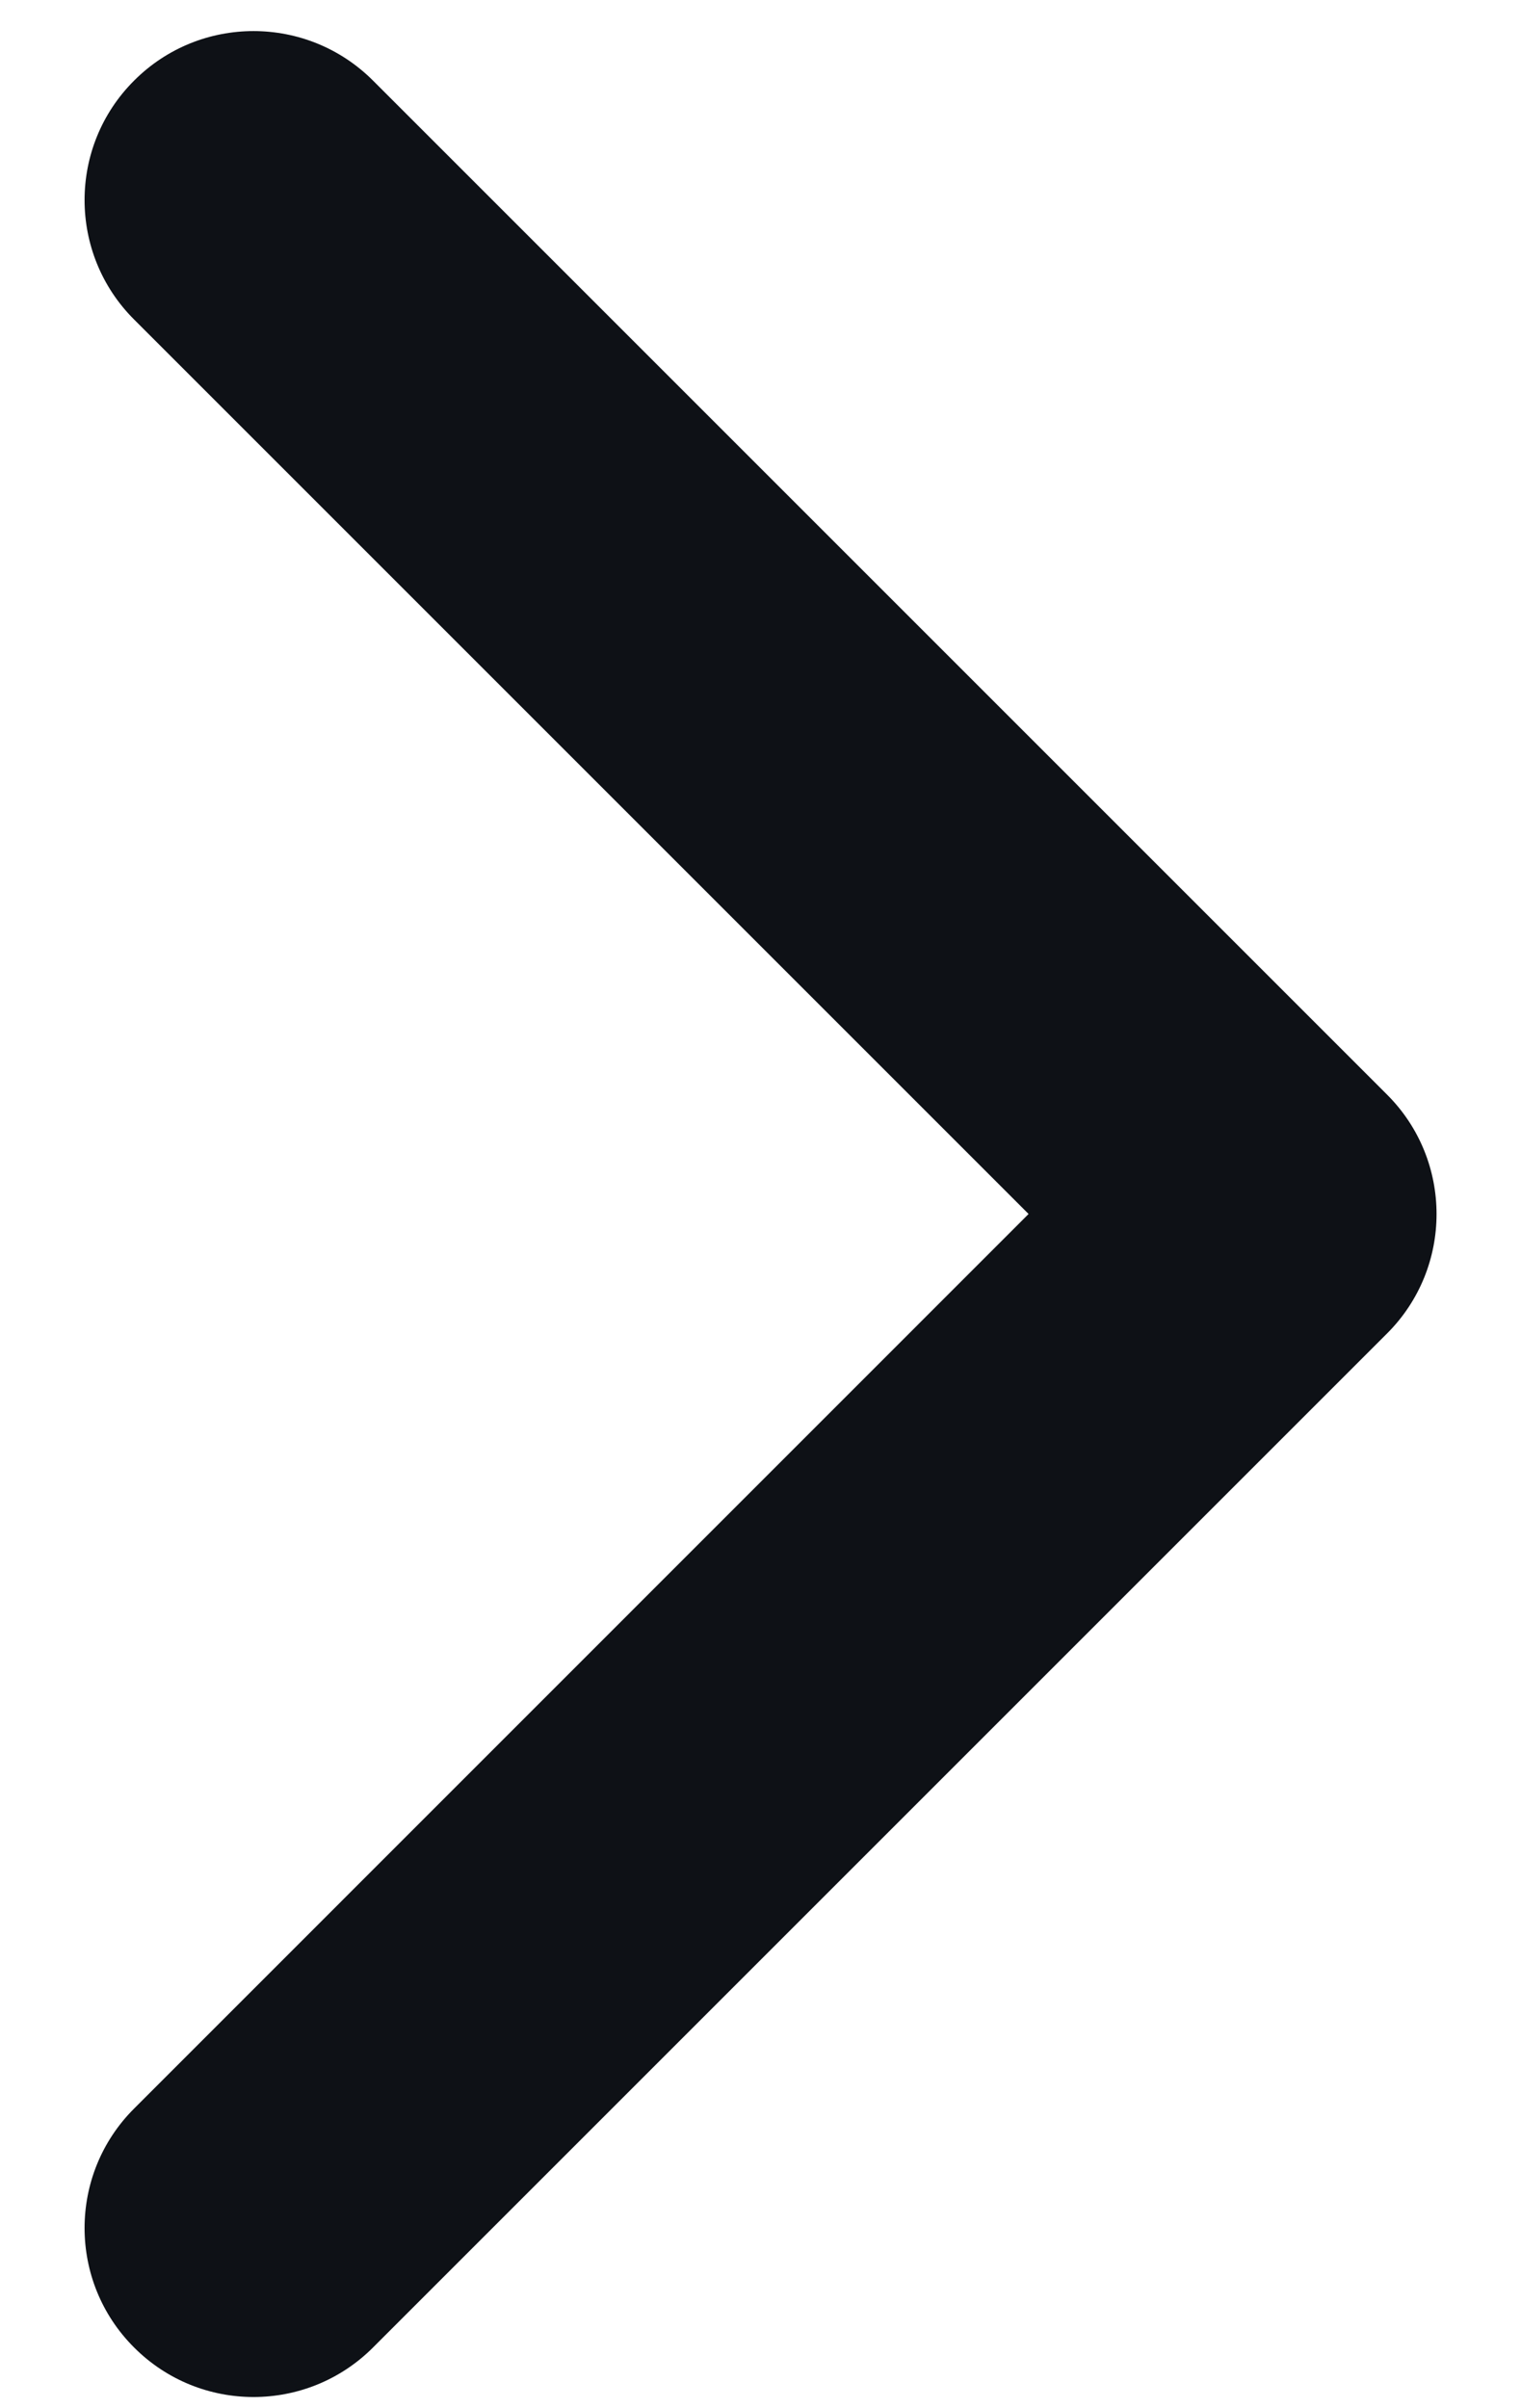 <svg width="12" height="19" viewBox="0 0 12 19" fill="none" xmlns="http://www.w3.org/2000/svg">
<path fill-rule="evenodd" clip-rule="evenodd" d="M1.058 0.636C1.578 0.115 2.422 0.115 2.943 0.636L10.943 8.636C11.464 9.156 11.464 10.001 10.943 10.521L2.943 18.521C2.422 19.042 1.578 19.042 1.058 18.521C0.537 18.001 0.537 17.156 1.058 16.636L8.115 9.578L1.058 2.521C0.537 2.001 0.537 1.156 1.058 0.636Z" fill="#0E1116"/>
</svg>
